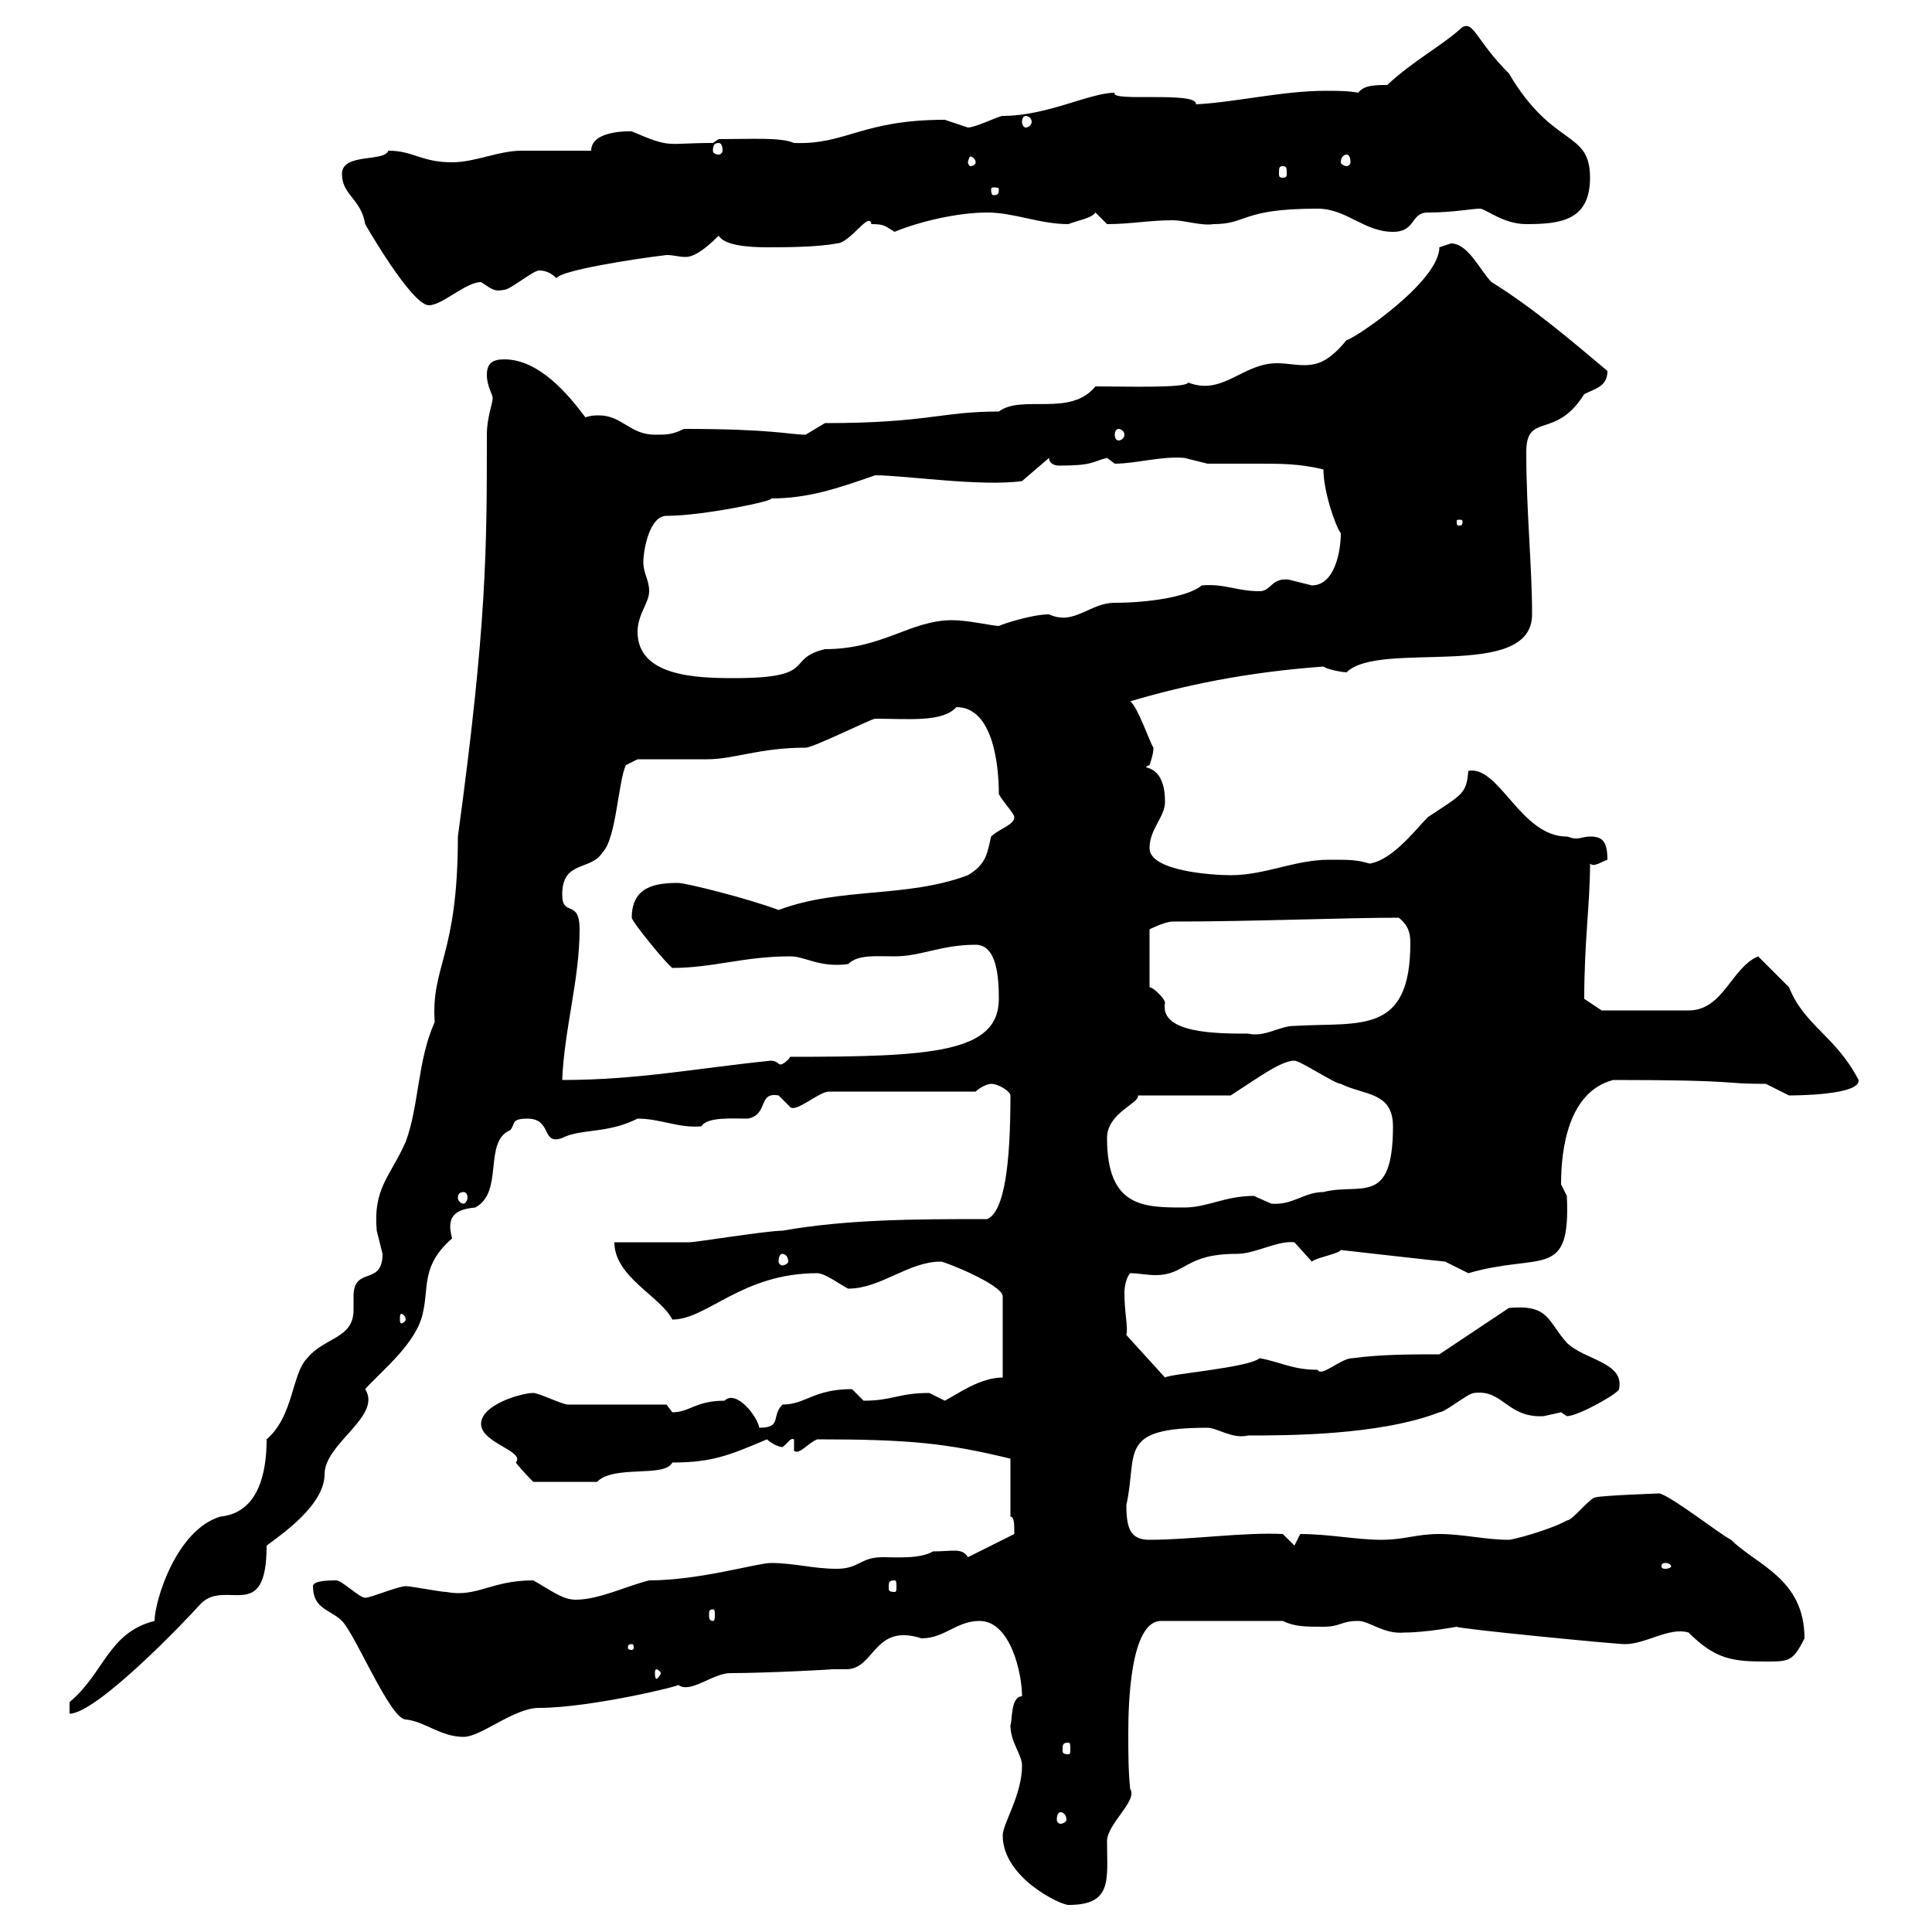 <svg xmlns="http://www.w3.org/2000/svg" xmlns:xlink="http://www.w3.org/1999/xlink" width="300" height="300"><path d="M155.70 285C155.70 291.60 164.70 295.80 165.90 295.80C172.80 295.80 171.90 291.90 171.90 285.90C171.90 283.20 176.70 279.60 175.50 277.80C175.20 275.10 175.20 272.10 175.20 269.10C175.20 264.60 175.50 251.70 180.30 251.70L199.20 251.70C201 252.60 202.80 252.60 205.50 252.60C208.20 252.60 208.20 251.70 210.90 251.70C212.70 251.70 214.80 253.80 218.10 253.50C221.40 253.50 226.20 252.60 226.20 252.60C226.20 252.90 250.80 255.30 252.30 255.30C255.60 255.30 259.20 252.60 262.20 253.50C266.40 257.70 269.10 258 274.20 258C277.80 258 278.40 258 280.20 254.40C280.20 245.10 272.70 243 268.80 239.10C267 238.20 259.80 232.50 257.70 231.90C257.70 231.90 249 232.20 247.80 232.50C246.90 232.50 244.20 236.10 243.30 236.10C240.60 237.60 234.90 239.10 234.30 239.10C230.70 239.10 227.10 238.20 223.50 238.20C219.90 238.20 218.10 239.10 214.50 239.10C210.60 239.10 206.40 238.20 201.90 238.20C201.90 238.20 201 240 201 240L199.20 238.20C193.20 237.90 184.80 239.10 178.50 239.10C175.50 239.10 174.90 237.30 174.90 233.70C176.70 225.60 173.40 221.70 187.50 221.70C189 221.70 191.40 223.50 193.80 222.90C199.80 222.90 214.20 222.90 223.50 219.30C224.40 219.30 228 216.30 228.90 216.30C233.40 215.70 234 220.20 239.70 219.90C239.70 219.90 242.40 219.30 242.40 219.30C242.40 219.30 243.30 219.90 243.30 219.90C245.10 219.90 251.40 216.30 251.40 215.70C252.30 211.50 246 211.20 243.30 208.50C240.30 205.20 240.60 202.50 234.30 203.10L223.50 210.30C219 210.30 214.50 210.30 210 210.90C208.20 210.90 205.20 213.90 204.60 212.70C200.70 212.70 198.90 211.50 195.60 210.90C193.80 212.40 181.80 213.30 180.90 213.90L174.90 207.30C175.20 206.10 174.60 204 174.60 200.70C174.60 199.80 174.90 198.30 175.50 197.70C176.70 197.70 178.20 198 179.40 198C184.20 198 183.90 194.70 192 194.70C195 194.70 198.30 192.60 201 192.90C201 192.90 203.70 195.90 203.70 195.90C204.30 195.30 207.90 194.70 208.20 194.10C208.20 194.10 224.10 195.90 224.40 195.90C224.40 195.90 228 197.70 228 197.70C239.40 194.40 243.90 198.90 243.30 185.70C243.30 185.70 242.40 183.90 242.40 183.90C242.40 178.20 243.60 169.50 250.50 167.70C270.90 167.70 266.70 168.30 274.20 168.30C274.20 168.30 277.80 170.10 277.80 170.10C278.40 170.10 288.90 170.10 288.60 167.70C285 160.80 280.20 159.30 277.80 153.30C276.60 152.10 274.20 149.70 273 148.50C268.80 150.30 267.60 156.90 262.20 156.90L248.70 156.90L246 155.10C246 146.10 246.90 140.40 246.90 134.10C247.50 134.70 248.70 133.80 249.60 133.50C249.60 130.50 248.70 129.90 246.90 129.90C246 129.90 245.40 130.20 244.80 130.20C243.90 130.20 243.60 129.90 243.30 129.90C236.10 129.90 232.80 118.80 228 119.70C227.70 123.30 227.10 123.30 221.70 126.90C219.90 128.70 216.30 133.50 212.70 134.10C210.60 133.50 209.70 133.50 206.40 133.50C201 133.50 196.50 135.90 191.10 135.90C188.40 135.90 178.50 135.30 178.50 131.70C178.50 128.70 180.90 126.90 180.90 124.50C180.90 117.90 176.40 119.70 178.50 118.80C178.80 117.90 179.10 117 179.10 116.10C178.50 115.20 176.70 109.80 175.50 108.90C183.60 106.50 193.20 104.40 205.50 103.50C206.40 104.10 208.80 104.40 209.10 104.40C214.20 99.30 237.90 105.90 237.90 95.40C237.90 87.90 237 79.50 237 70.20C237 63.90 241.50 68.40 246 61.20C247.80 60.30 249.60 60 249.60 57.60C243.90 52.80 237.90 47.70 231.60 43.80C229.80 42 228 37.80 225.30 37.80C225.30 37.80 223.50 38.40 223.50 38.40C223.50 43.80 210 52.80 209.10 52.80C206.40 56.10 204.60 56.70 202.50 56.70C201 56.70 199.80 56.40 198.30 56.40C192.90 56.40 189.90 61.50 184.50 59.40C184.20 60.30 174.90 60 170.10 60C166.20 64.80 158.70 61.20 155.10 63.90C146.10 63.90 144 65.70 128.10 65.70C128.10 65.70 125.10 67.50 125.10 67.50C122.70 67.50 120 66.60 106.20 66.60C104.40 67.50 103.50 67.50 101.70 67.50C97.80 67.50 96.60 64.50 93 64.50C92.40 64.50 91.80 64.50 90.90 64.80C88.20 61.20 83.70 55.80 78.30 55.80C76.50 55.80 75.60 56.40 75.60 58.20C75.60 60 76.50 61.20 76.50 61.80C76.50 62.70 75.60 64.80 75.60 67.50C75.60 85.20 75.60 96.90 71.10 129.90C71.10 148.50 66.90 150 67.50 158.70C64.80 164.70 65.10 171.60 63 177.30C60.60 182.70 57.90 184.50 58.50 191.10C58.50 191.10 59.40 194.70 59.40 194.70C59.40 199.80 54.90 196.50 54.90 201.30C54.90 201.90 54.90 202.50 54.90 203.40C54.90 207.90 50.40 207.60 47.70 210.90C45.30 213.30 45.60 219.90 41.40 223.50C41.40 228.60 40.20 234.90 34.20 235.50C27.30 237.60 24 248.70 24 251.70C16.80 253.50 16.20 259.80 10.80 264.30L10.80 266.10C15 266.10 28.80 251.70 31.20 249C35.10 245.10 41.40 252.30 41.40 240C43.80 238.20 50.40 233.70 50.40 228.90C50.40 224.10 59.40 219.90 56.70 215.70C59.40 212.70 64.80 208.50 65.70 203.70C66.60 199.80 65.40 196.50 70.20 192.30C69.30 189 70.50 187.80 73.80 187.50C78.30 185.10 75 177.30 79.20 175.50C80.10 174.60 79.20 173.70 81.90 173.70C85.80 173.70 84 177.90 87.30 176.70C90.30 175.20 94.20 176.10 99 173.70C102.60 173.70 105.30 175.20 108.90 174.90C109.80 173.40 113.70 173.70 116.10 173.70C119.40 173.10 117.60 169.50 120.90 170.10C120.90 170.10 122.70 171.90 122.70 171.90C123.60 172.80 127.20 169.50 128.70 169.50L151.50 169.50C152.10 168.90 153.30 168.30 153.90 168.30C155.10 168.30 156.90 169.50 156.90 170.10C156.90 180.60 156 188.10 153.30 189.30C142.50 189.30 131.70 189.30 121.50 191.10C119.10 191.10 108 192.90 107.10 192.90C105.30 192.90 97.20 192.90 95.40 192.90C95.40 198.30 102.60 201.30 104.40 204.90C109.80 204.90 115.20 197.70 126.90 197.70C128.10 197.70 130.50 199.50 131.70 200.10C136.80 200.10 141 195.90 146.10 195.90C146.70 195.90 155.70 199.50 155.70 201.30L155.70 213.90C152.10 213.90 148.50 216.60 146.70 217.50C146.70 217.50 144.30 216.30 144.30 216.30C139.50 216.30 138.60 217.50 134.10 217.50C134.10 217.50 132.30 215.70 132.30 215.70C126.30 215.70 125.10 218.10 121.50 218.10C119.70 219.90 121.50 221.70 117.90 221.70C117.60 219.90 114.30 215.70 112.50 217.50C108 217.50 107.10 219.30 104.40 219.30C104.40 219.30 103.50 218.10 103.50 218.10L88.20 218.10C87.30 218.10 83.70 216.30 82.80 216.30C81 216.30 74.70 218.10 74.70 221.10C74.70 224.10 81.60 225.30 80.10 227.10C81 228.30 82.80 230.10 82.80 230.10L92.70 230.10C95.40 227.40 103.20 229.50 104.40 227.10C110.70 227.10 113.40 225.90 119.10 223.50C119.70 224.10 120.90 224.70 121.50 224.70C122.40 224.10 122.70 223.20 123.30 223.50L123.30 225.30C124.20 225.90 125.40 224.10 126.90 223.50C141.30 223.50 147 224.10 156.90 226.50L156.90 235.50C157.50 235.50 157.50 236.70 157.50 238.20L150.30 241.80C149.40 240.30 147.90 240.90 144.90 240.90C142.80 242.10 139.20 241.80 137.10 241.80C133.50 241.80 133.50 243.60 129.90 243.60C126.30 243.60 123.30 242.70 119.70 242.70C117.60 242.70 108.60 245.40 100.80 245.40C97.20 246.30 93 248.40 89.40 248.40C87.30 248.40 85.50 246.90 82.80 245.40C76.20 245.40 74.10 248.10 69.30 247.20C68.40 247.20 63.90 246.30 63 246.30C61.80 246.30 57.60 248.10 56.70 248.10C55.80 248.10 53.10 245.40 52.20 245.40C51.30 245.40 48.60 245.40 48.60 246.30C48.60 249.90 51.30 249.90 53.10 251.70C55.20 253.80 60.60 267 63 267C66 267.30 68.40 269.70 72 269.70C74.70 269.70 79.80 265.20 83.70 265.20C91.80 265.20 106.50 261.60 105.30 261.60C107.10 263.10 110.70 259.80 113.40 259.80C119.10 259.80 130.20 259.20 129 259.20C129.90 259.20 130.50 259.20 131.40 259.20C135.90 259.20 135.60 252 143.10 254.40C146.70 254.40 148.50 251.70 152.10 251.70C156.90 251.70 158.70 259.80 158.70 263.40C156.90 263.40 157.20 267.30 156.90 267.90C156.90 270.60 158.70 272.40 158.70 274.20C158.70 278.70 155.70 283.20 155.70 285ZM164.70 281.40C165 281.40 165.60 281.70 165.60 282.60C165.60 282.90 165 283.20 164.70 283.20C164.40 283.20 164.10 282.90 164.10 282.60C164.10 281.70 164.40 281.40 164.70 281.40ZM165.90 270.60C166.20 270.60 166.20 270.90 166.20 271.80C166.20 272.10 166.20 272.40 165.90 272.40C165 272.40 165 272.10 165 271.80C165 270.90 165 270.60 165.90 270.60ZM102.60 259.80C102.60 260.10 102 260.70 102 260.70C101.70 260.70 101.70 260.10 101.70 259.80C101.70 259.50 101.70 259.20 102 259.20C102 259.20 102.60 259.50 102.60 259.80ZM98.10 255.30C98.40 255.30 98.40 255.60 98.40 255.90C98.40 255.90 98.40 256.20 98.10 256.20C97.50 256.20 97.50 255.90 97.50 255.90C97.50 255.60 97.50 255.30 98.10 255.30ZM110.70 249.90C111 249.90 111 250.20 111 250.80C111 251.10 111 251.70 110.70 251.70C110.10 251.70 110.10 251.10 110.10 250.80C110.10 250.20 110.10 249.90 110.70 249.90ZM138.90 245.40C139.20 245.40 139.20 245.70 139.20 246.60C139.20 246.90 139.20 247.20 138.90 247.20C138 247.20 138 246.90 138 246.60C138 245.70 138 245.40 138.90 245.40ZM258.60 242.70C259.20 242.70 259.50 243 259.50 243.30C259.50 243.30 259.20 243.60 258.60 243.60C258 243.60 258 243.30 258 243.30C258 243 258 242.70 258.60 242.70ZM63 204.90C63 205.20 62.40 205.50 62.40 205.50C62.10 205.50 62.10 205.20 62.10 204.90C62.10 204.30 62.10 204 62.40 204C62.40 204 63 204.30 63 204.90ZM121.50 194.70C121.80 194.70 122.40 195 122.40 195.90C122.40 196.20 121.80 196.50 121.50 196.50C121.20 196.50 120.90 196.20 120.90 195.90C120.90 195 121.20 194.70 121.50 194.70ZM171.90 176.70C171.90 172.80 177 171.30 176.70 170.10L191.10 170.10C195.30 167.40 198.90 164.70 201 164.70C201.90 164.70 207.30 168.30 208.20 168.30C211.80 170.10 216.30 169.50 216.30 174.90C216.30 187.50 211.20 183.60 205.50 185.10C202.50 185.10 200.70 187.20 197.40 186.90C197.40 186.90 194.70 185.70 194.70 185.70C190.20 185.70 187.50 187.50 183.90 187.50C177.60 187.50 171.90 187.50 171.90 176.70ZM72 185.10C72.30 185.10 72.60 185.40 72.60 186C72.60 186.30 72.30 186.90 72 186.90C71.40 186.90 71.10 186.30 71.10 186C71.10 185.40 71.40 185.10 72 185.10ZM90 144.30C90 139.50 87.30 142.50 87.30 138.90C87.30 133.50 91.80 135.30 93.60 132.30C95.70 130.20 96 121.20 97.20 118.80L99 117.90C100.80 117.90 108 117.90 109.80 117.90C114 117.90 117.90 116.10 125.10 116.10C126.30 116.10 135.30 111.60 135.90 111.60C141 111.60 146.40 112.20 148.50 109.80C154.20 109.80 155.10 118.80 155.10 123.30C155.70 124.50 157.50 126.30 157.50 126.90C157.50 128.10 155.10 128.70 153.90 129.90C153.30 132.30 153.30 134.10 150.30 135.90C140.70 139.50 130.50 137.70 120.90 141.30C116.10 139.50 106.50 137.10 105.30 137.10C101.70 137.10 98.10 137.70 98.10 142.50C98.10 143.10 103.50 149.70 104.40 150.30C110.70 150.30 115.50 148.50 122.70 148.50C125.10 148.50 127.20 150.30 131.70 149.70C133.20 148.20 135.90 148.50 138.90 148.50C143.10 148.50 146.10 146.70 151.50 146.70C154.80 146.70 155.10 151.80 155.10 155.10C155.10 163.50 144.60 164.10 122.70 164.10C122.40 164.70 121.50 165.30 121.20 165.30C120.90 165.30 120.60 164.70 119.70 164.70C108 165.90 99 167.70 87.30 167.70C87.60 159.90 90 152.10 90 144.30ZM178.50 153.30L178.50 144.30C178.50 144.30 180.90 143.10 182.10 143.10C194.40 143.10 208.80 142.50 217.20 142.50C218.70 143.70 219 144.90 219 146.40C219 160.80 211.20 158.70 201 159.30C198.60 159.30 196.50 161.10 193.80 160.50C189 160.50 180 160.50 180.90 155.70C180.90 155.10 179.10 153.30 178.50 153.30ZM99 98.10C99 95.40 100.80 93.60 100.80 91.80C100.80 90 99.90 89.10 99.90 87.30C99.90 85.50 100.80 80.10 103.50 80.10C109.20 80.10 120.60 77.70 119.70 77.40C125.40 77.40 129.90 75.90 135.90 73.80C140.40 73.80 152.40 75.60 158.70 74.70L162.90 71.10C162.90 72 163.80 72.30 164.40 72.30C169.80 72.30 169.50 71.70 171.90 71.10C171.90 71.10 173.10 72 173.10 72C176.40 72 180.30 70.80 183.90 71.10C183.90 71.10 187.50 72 187.50 72C190.20 72 192.90 72 195.60 72C198.90 72 201.90 72 205.50 72.90C205.50 76.20 207.30 81.60 208.20 82.80C208.20 85.50 207.30 90.90 203.70 90.90C203.70 90.90 200.10 90 200.10 90C197.40 89.70 197.40 91.80 195.60 91.80C192 91.80 190.20 90.60 186.60 90.90C184.50 92.70 178.20 93.60 173.10 93.60C169.20 93.60 166.80 97.20 162.90 95.40C160.20 95.40 155.70 96.90 155.10 97.20C154.20 97.20 150.30 96.30 147.90 96.30C141.30 96.30 137.10 100.80 128.10 100.80C121.80 102.30 127.20 105.30 114 105.30C108 105.30 99 105 99 98.10ZM227.10 81C227.10 81.60 226.80 81.60 226.80 81.60C226.20 81.60 226.20 81.60 226.20 81C226.20 80.70 226.20 80.70 226.80 80.70C226.80 80.70 227.10 80.70 227.10 81ZM173.70 66.60C174 66.60 174.60 66.90 174.60 67.50C174.60 68.10 174 68.40 173.70 68.40C173.40 68.40 173.10 68.10 173.10 67.50C173.10 66.90 173.40 66.60 173.70 66.60ZM53.10 27C53.10 30.30 56.10 30.90 56.70 34.80C56.70 34.80 63.90 47.40 66.60 47.40C68.70 47.40 72.30 43.80 74.70 43.80C76.50 45 76.80 45.30 78.30 45C79.20 45 82.80 42 83.70 42C84.60 42 85.50 42.30 86.40 43.20C87 42 98.40 40.20 103.50 39.60C104.70 39.60 105.30 39.90 106.50 39.90C107.40 39.90 108.90 39.30 111.60 36.60C112.50 38.10 116.10 38.40 119.10 38.40C121.50 38.40 126.90 38.40 129.90 37.80C132 37.80 135 32.70 135.30 34.80C137.40 34.80 137.40 35.10 138.90 36C142.50 34.50 148.50 33 153.30 33C157.50 33 161.40 34.80 165.90 34.80C167.40 34.20 169.50 33.90 170.10 33C170.10 33 171.90 34.80 171.90 34.80C175.50 34.80 178.50 34.20 182.10 34.20C183.90 34.20 186.60 35.10 188.40 34.80C193.80 34.80 192.60 32.40 204.60 32.40C209.10 32.40 211.80 36 216.30 36C219.90 36 219 33 221.70 33C225.60 33 228.60 32.40 229.80 32.40C230.70 32.40 233.40 34.80 237 34.80C242.40 34.80 246.90 34.20 246.90 27.60C246.90 20.10 241.20 23.10 234.30 11.40C229.20 6.30 228.90 3.30 227.10 4.20C223.80 7.20 219.60 9.30 215.40 13.20C213.60 13.20 211.80 13.20 210.90 14.40C209.40 14.10 207.60 14.10 205.80 14.10C199.20 14.10 191.70 15.90 185.70 16.20C186 14.10 172.20 15.90 173.10 14.40C169.20 14.40 162.60 18 155.70 18C155.10 18 151.50 19.80 150.30 19.80C150.30 19.80 146.70 18.60 146.70 18.60C133.80 18.60 131.40 22.50 123.30 22.20C121.20 21.30 117 21.60 111.60 21.60L110.70 22.20C103.20 22.20 104.40 23.10 98.10 20.40C98.10 20.40 91.80 20.10 91.80 23.40C90 23.40 82.80 23.40 81 23.40C77.40 23.40 73.80 25.20 70.20 25.20C65.40 25.20 64.20 23.40 60.30 23.40C59.70 25.20 53.10 23.70 53.10 27ZM155.10 29.40C155.10 30.30 154.80 30.30 154.20 30.30C154.20 30.30 153.90 30.30 153.90 29.40C153.90 29.10 154.20 29.10 154.20 29.10C154.80 29.10 155.10 29.10 155.10 29.40ZM199.20 25.80C199.80 25.80 199.80 26.10 199.80 27C199.80 27.30 199.80 27.60 199.20 27.60C198.60 27.60 198.60 27.30 198.60 27C198.60 26.10 198.60 25.80 199.20 25.80ZM151.50 25.20C151.50 25.50 151.20 25.80 150.60 25.80C150.60 25.80 150.30 25.50 150.30 25.20C150.30 24.90 150.60 24.30 150.60 24.30C151.20 24.30 151.50 24.90 151.50 25.20ZM209.10 24C209.40 24 209.70 24.30 209.70 25.20C209.70 25.50 209.40 25.80 209.10 25.80C208.80 25.80 208.20 25.50 208.20 25.20C208.20 24.30 208.80 24 209.10 24ZM111.60 22.20C111.90 22.20 112.20 22.50 112.20 23.40C112.20 23.70 111.90 24 111.60 24C111 24 110.70 23.70 110.70 23.40C110.70 22.50 111 22.20 111.60 22.20ZM159.30 18C159.60 18 160.20 18.30 160.20 18.90C160.20 19.50 159.60 19.80 159.30 19.80C159 19.80 158.70 19.50 158.70 18.90C158.70 18.30 159 18 159.30 18Z"/></svg>